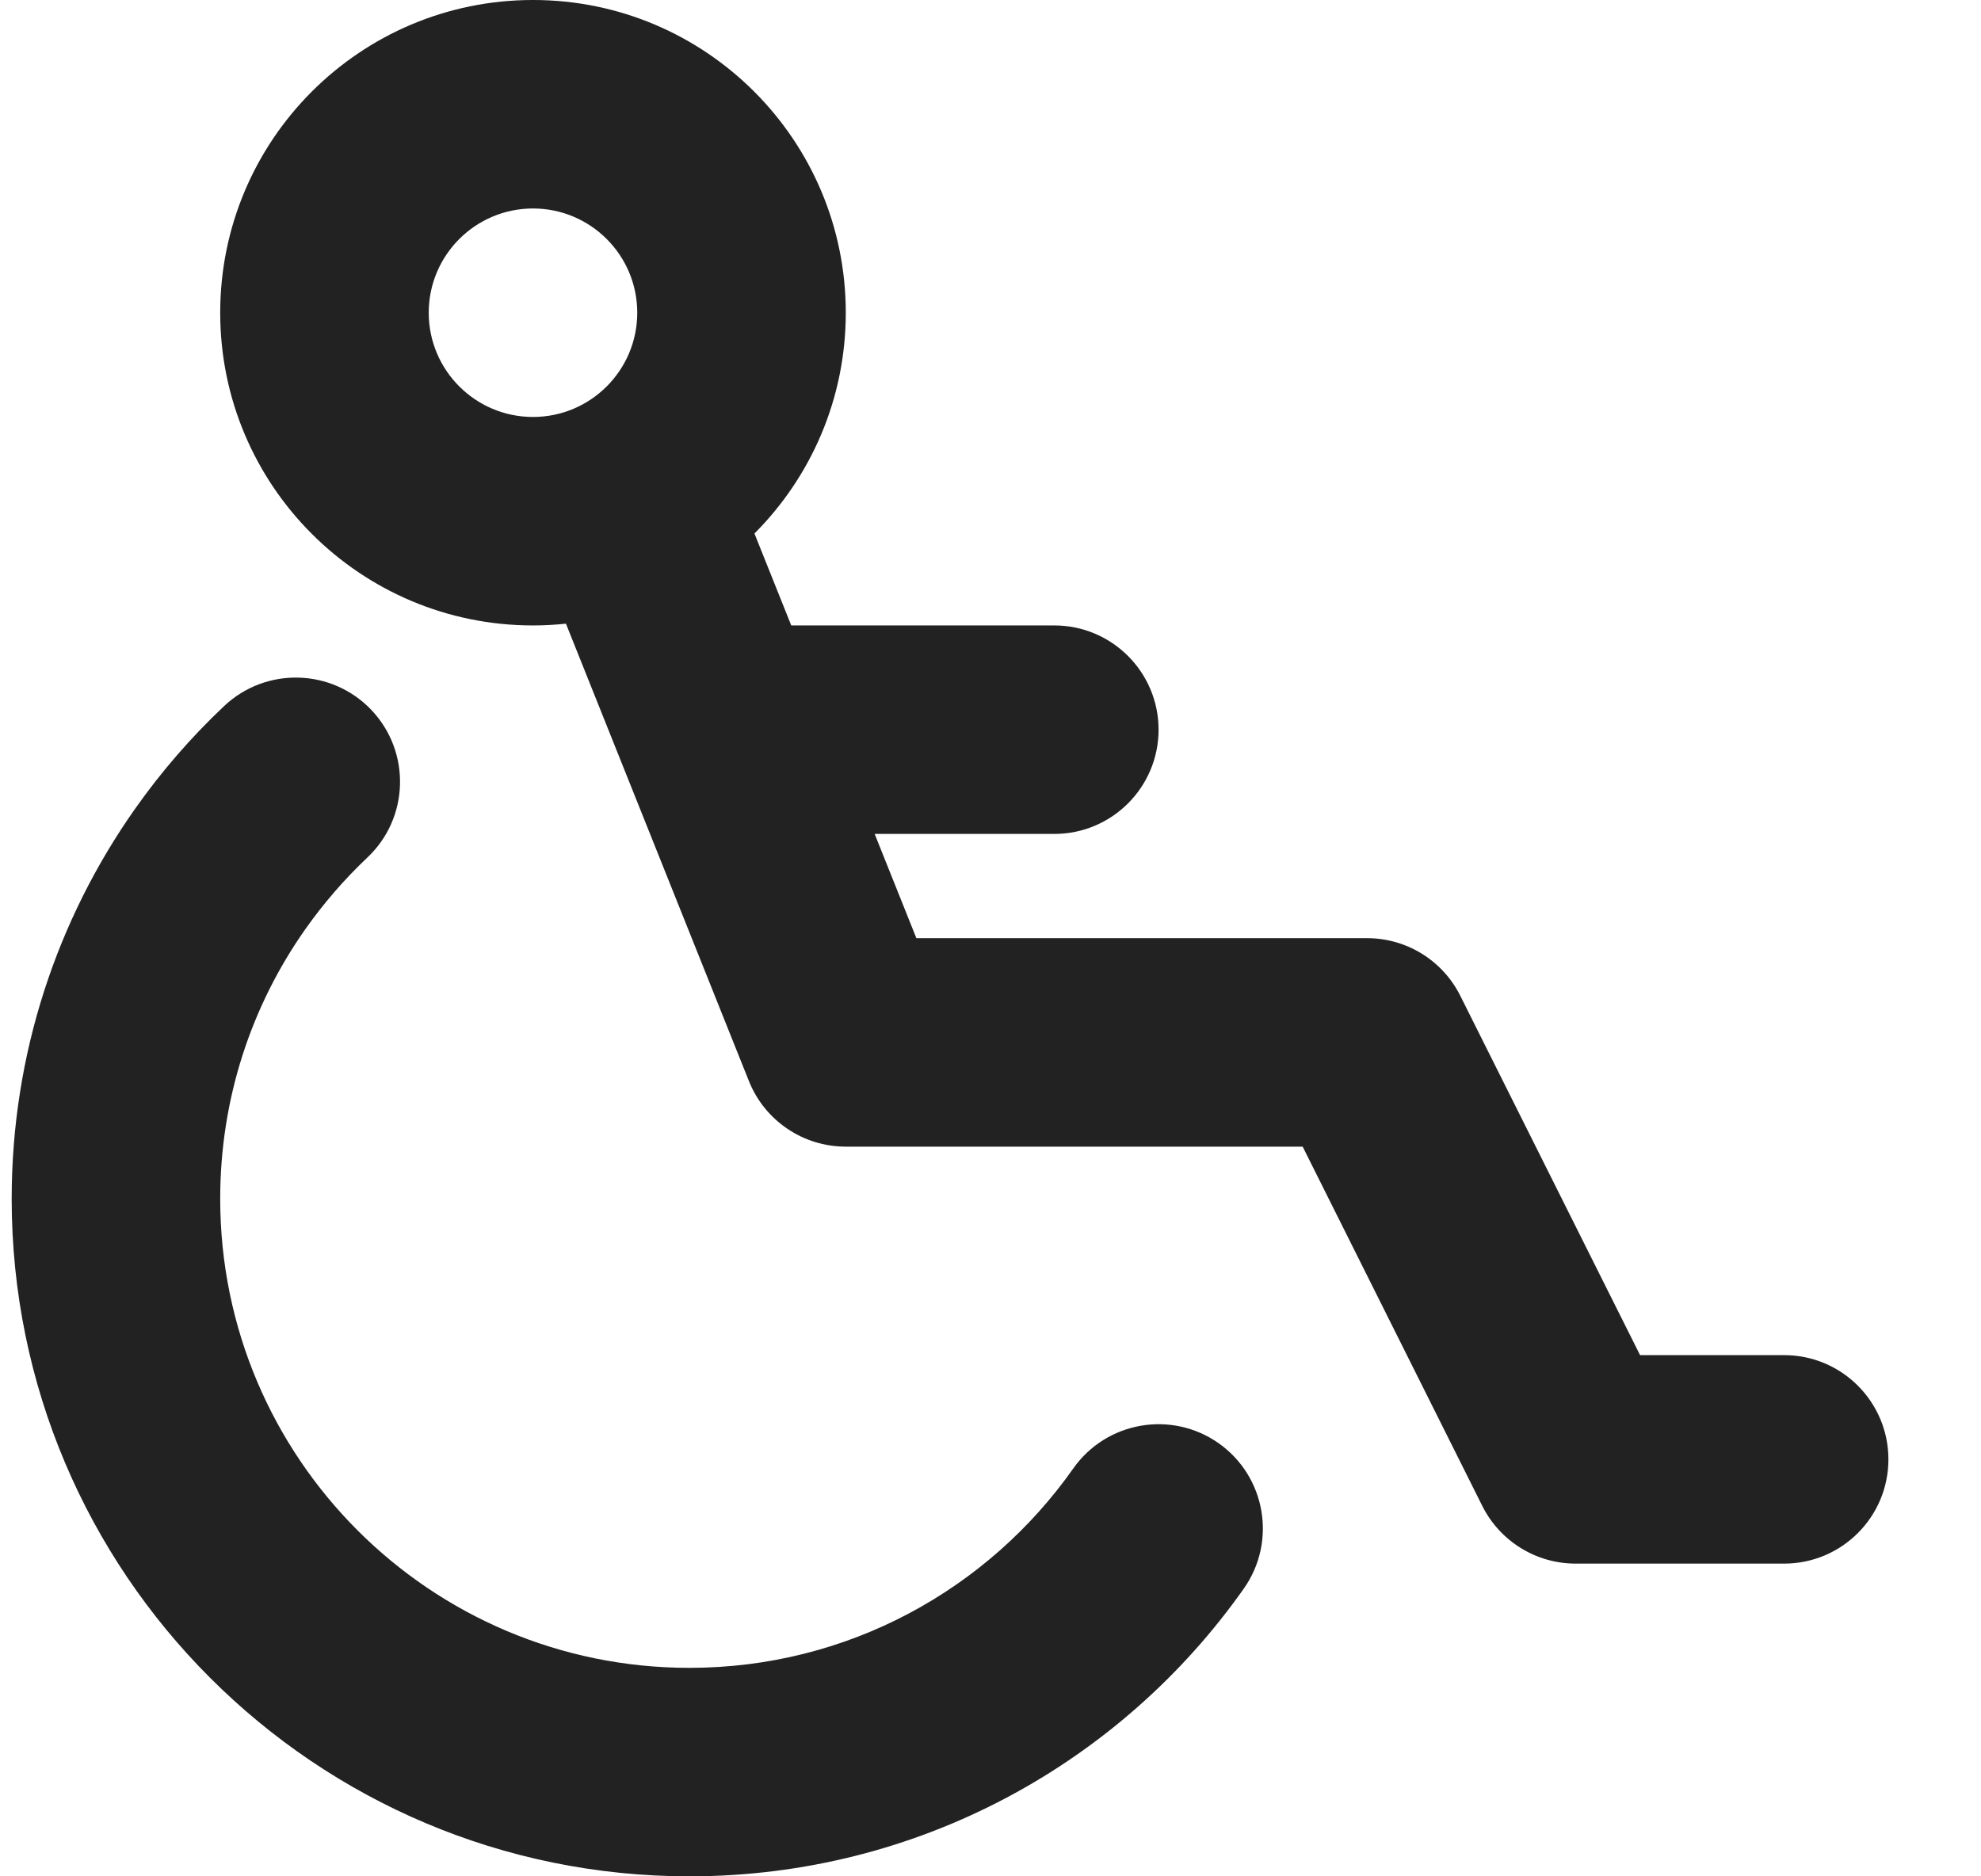 <svg width="19" height="18" viewBox="0 0 19 18" fill="none" xmlns="http://www.w3.org/2000/svg">
<path fill-rule="evenodd" clip-rule="evenodd" d="M5.112 -6.10352e-05C3.455 -6.10352e-05 2.112 1.343 2.112 3C2.112 4.657 3.455 6 5.112 6C5.219 6 5.324 5.994 5.428 5.983L7.183 10.371C7.335 10.751 7.703 11 8.112 11L12.494 11L14.217 14.447C14.387 14.786 14.733 15 15.112 15L17.112 15C17.664 15 18.112 14.552 18.112 14C18.112 13.448 17.664 13 17.112 13L15.73 13L14.006 9.553C13.837 9.214 13.491 9 13.112 9L8.789 9L8.389 8L10.112 8C10.664 8 11.112 7.552 11.112 7C11.112 6.448 10.664 6 10.112 6L7.589 6L7.236 5.118C7.777 4.576 8.112 3.827 8.112 3C8.112 1.343 6.769 -6.10352e-05 5.112 -6.10352e-05ZM4.112 3C4.112 2.448 4.56 2 5.112 2C5.664 2 6.112 2.448 6.112 3C6.112 3.552 5.664 4 5.112 4C4.56 4 4.112 3.552 4.112 3Z" fill="#222222"/>
<path d="M3.564 6.813C3.943 7.215 3.925 7.848 3.523 8.227C3.303 8.435 3.104 8.665 2.929 8.913C2.414 9.644 2.112 10.535 2.112 11.5C2.112 13.985 4.127 16 6.612 16C8.133 16 9.478 15.246 10.294 14.087C10.612 13.636 11.236 13.527 11.688 13.845C12.139 14.163 12.248 14.787 11.93 15.239C10.755 16.907 8.811 18 6.612 18C3.022 18 0.112 15.09 0.112 11.5C0.112 10.11 0.549 8.819 1.294 7.761C1.546 7.403 1.833 7.072 2.15 6.773C2.552 6.394 3.185 6.412 3.564 6.813Z" fill="#222222"/>
</svg>

